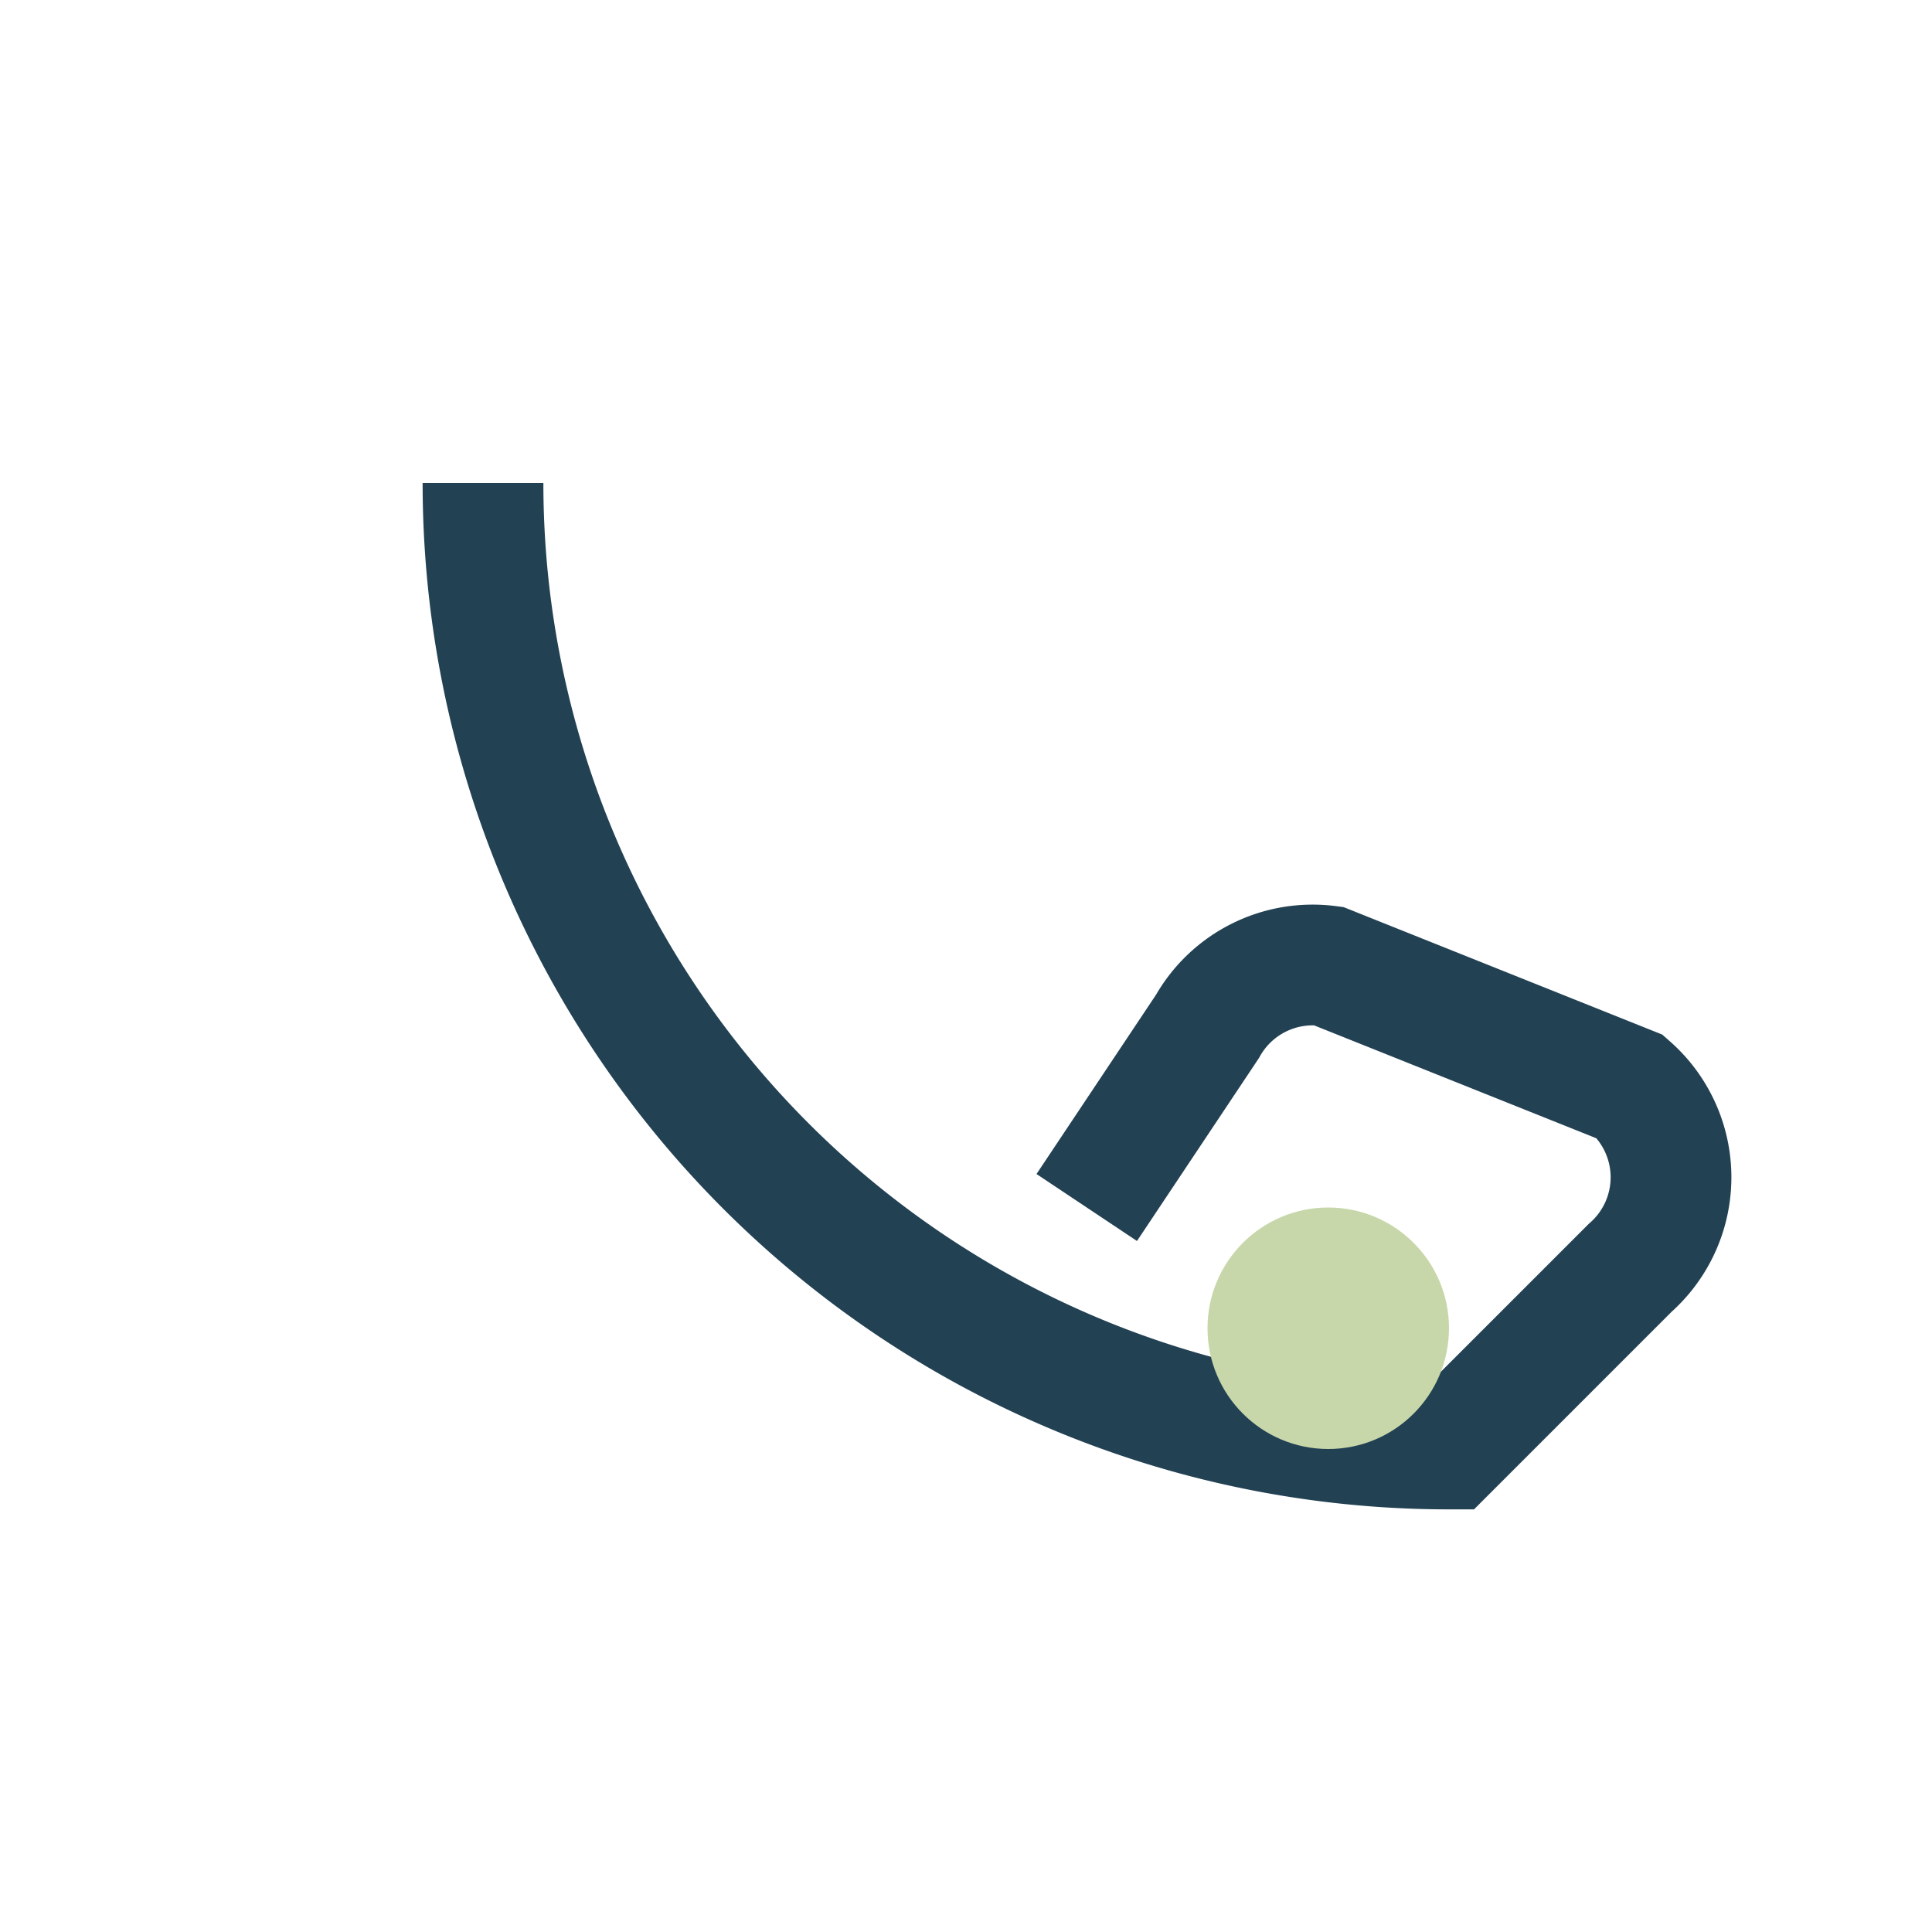 <?xml version="1.0" encoding="UTF-8"?>
<svg xmlns="http://www.w3.org/2000/svg" width="32" height="32" viewBox="0 0 32 32"><path d="M8 8a16 16 0 0 0 16 16l3-3a2 2 0 0 0 0-3l-5-2a2 2 0 0 0-2 1l-2 3" fill="none" stroke="#224153" stroke-width="2"/><circle cx="22" cy="22" r="2" fill="#C8D7AA"/></svg>